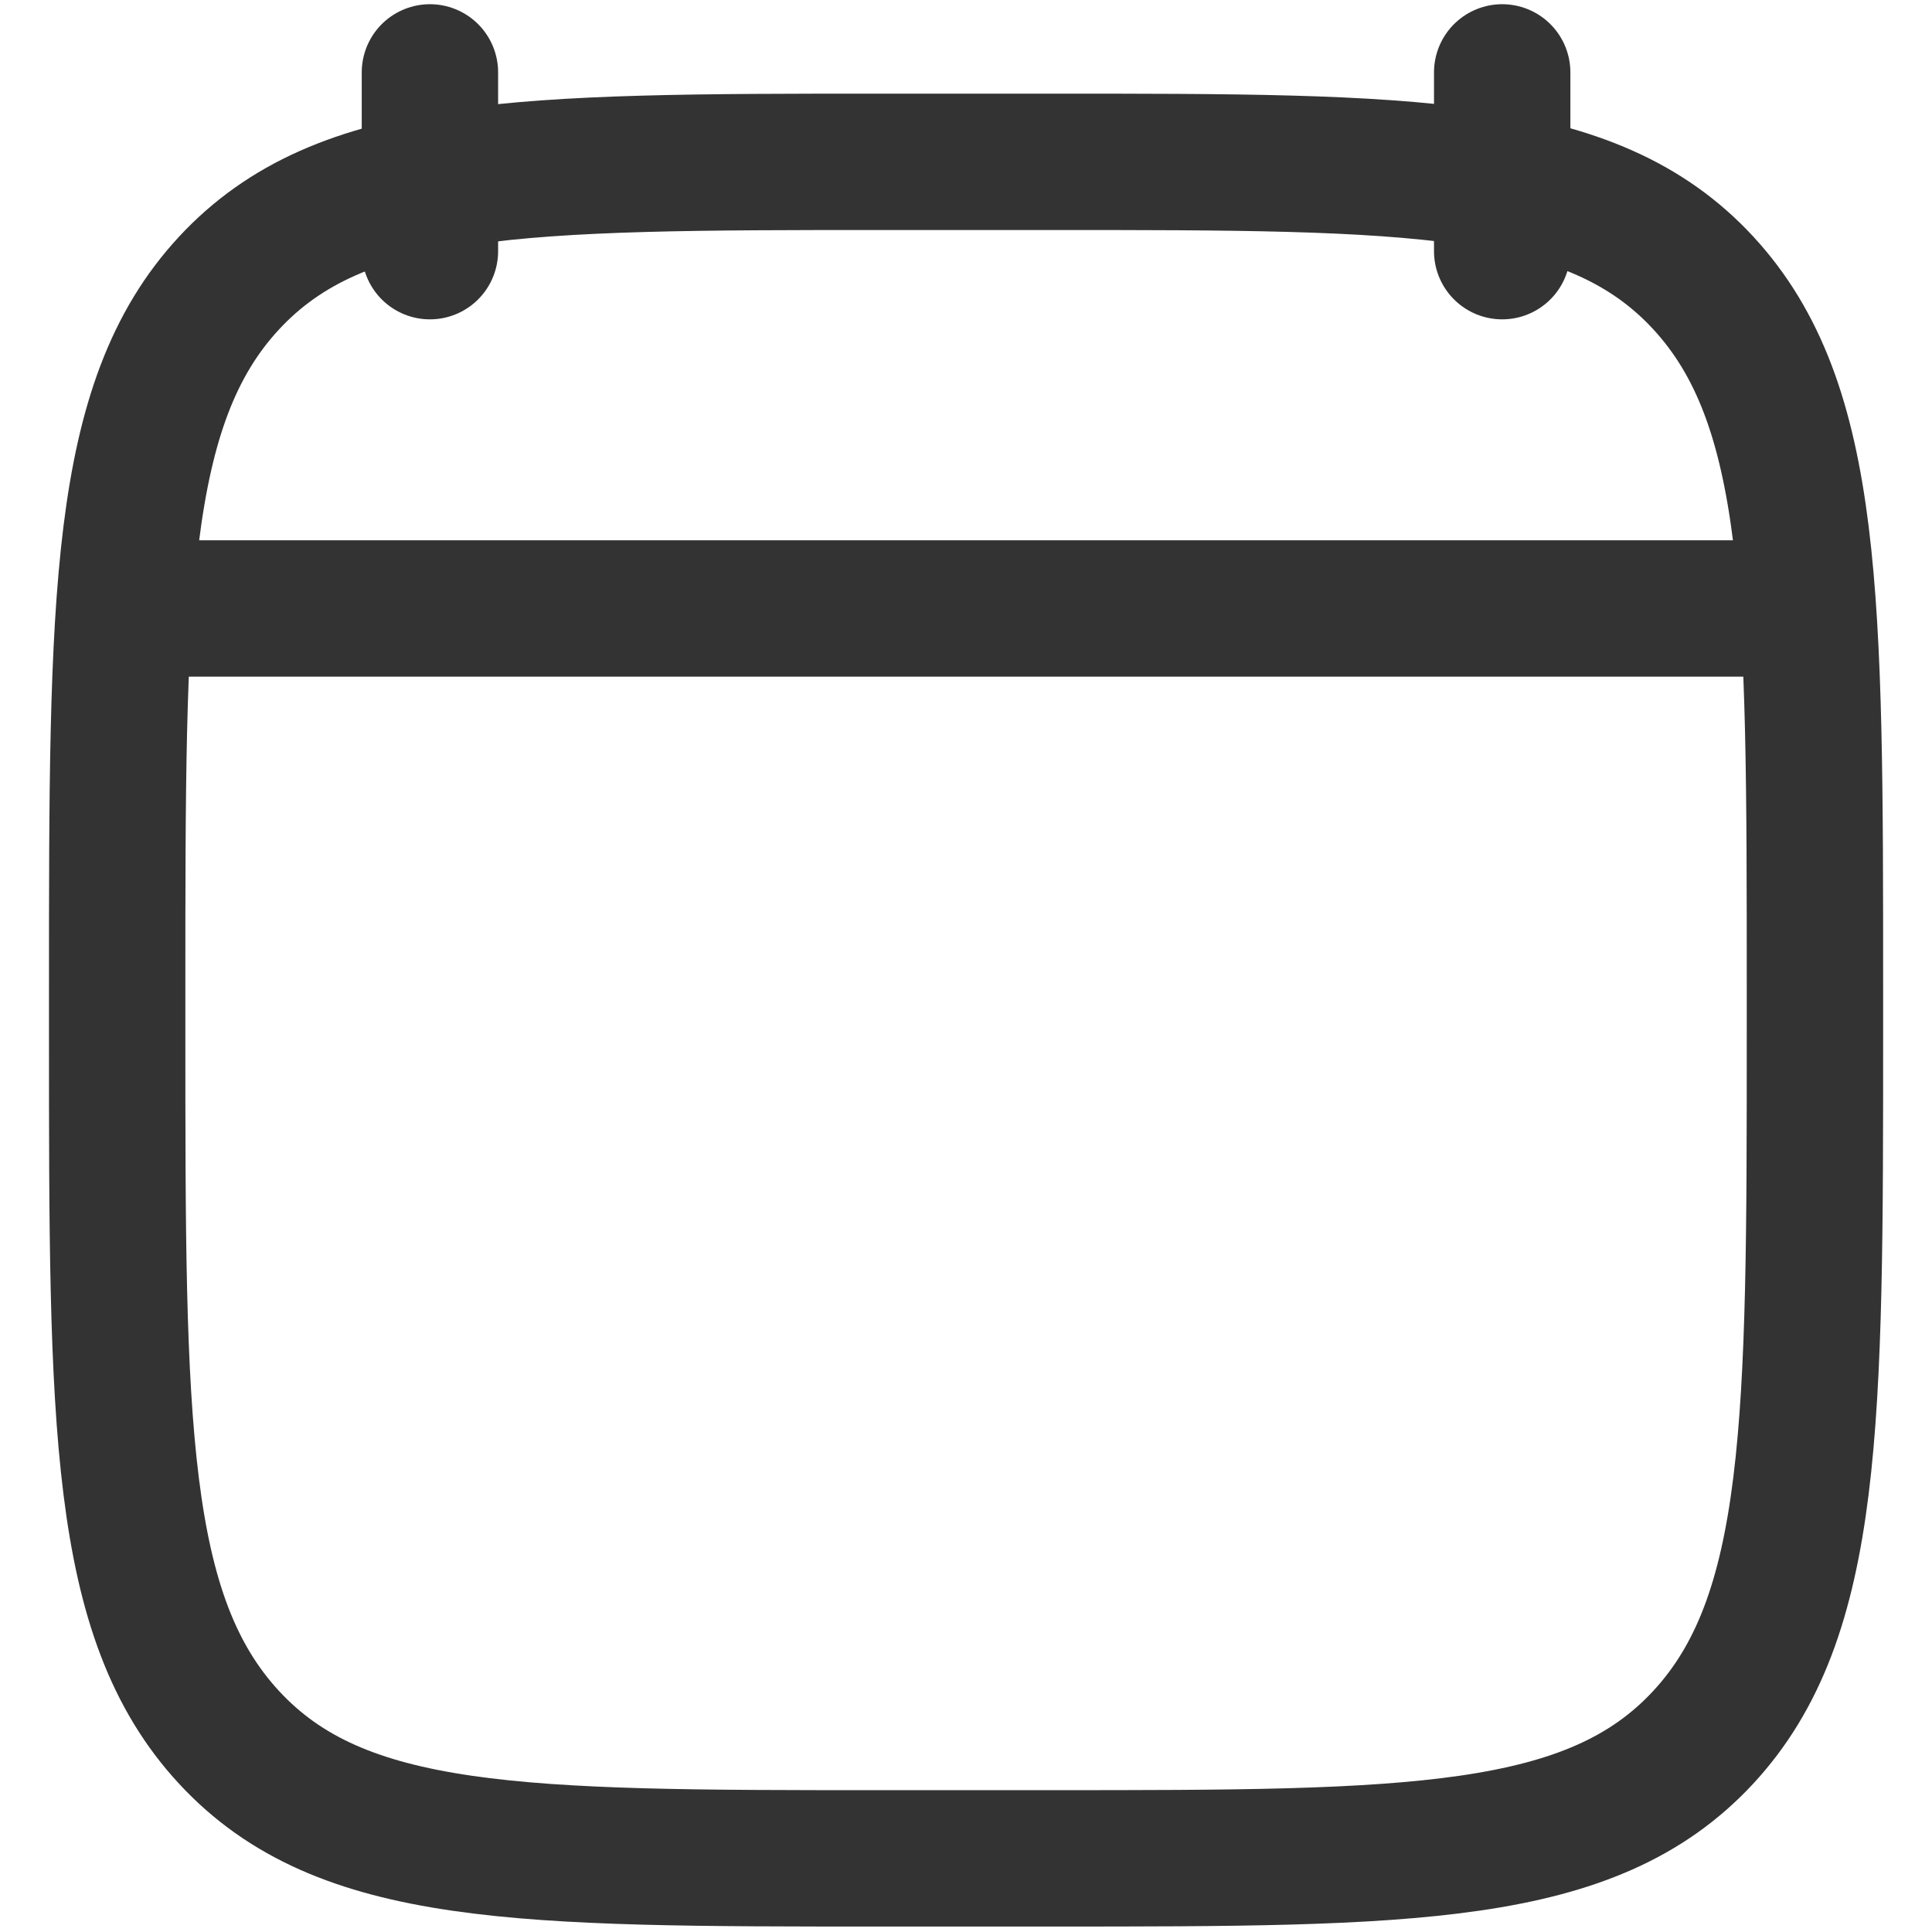 <svg xmlns="http://www.w3.org/2000/svg" xmlns:xlink="http://www.w3.org/1999/xlink" width="17" height="17" viewBox="0 0 17 17">
  <defs>
    <clipPath id="clip-path">
      <rect id="Rectangle_5317" data-name="Rectangle 5317" width="17" height="17" transform="translate(420 312)" fill="#fff" stroke="#333" stroke-width="1.2"/>
    </clipPath>
  </defs>
  <g id="Mask_Group_752" data-name="Mask Group 752" transform="translate(-420 -312)" clip-path="url(#clip-path)">
    <g id="calendar-04-stroke-rounded_4_" data-name="calendar-04-stroke-rounded (4)" transform="translate(421.031 312.637)">
      <path id="Path_39306" data-name="Path 39306" d="M13.9,1.488V3.061M4.465,1.488V3.061" transform="translate(-1.713 -1.488)" fill="none" stroke="#333" stroke-linecap="round" stroke-linejoin="round" stroke-width="1.2"/>
      <path id="Path_39307" data-name="Path 39307" d="M1.86,9.5c0-3.426,0-5.139.984-6.2S5.414,2.233,8.583,2.233h1.494c3.169,0,4.754,0,5.738,1.064s.984,2.777.984,6.2v.4c0,3.426,0,5.139-.984,6.2s-2.569,1.064-5.738,1.064H8.583c-3.169,0-4.753,0-5.738-1.064S1.86,13.33,1.86,9.9Z" transform="translate(-1.86 -1.446)" fill="none" stroke="#333" stroke-linecap="round" stroke-linejoin="round" stroke-width="1.2"/>
      <path id="Path_39308" data-name="Path 39308" d="M2.233,5.953H16.385" transform="translate(-1.839 -1.236)" fill="none" stroke="#333" stroke-linecap="round" stroke-linejoin="round" stroke-width="1.2"/>
    </g>
  </g>
</svg>
